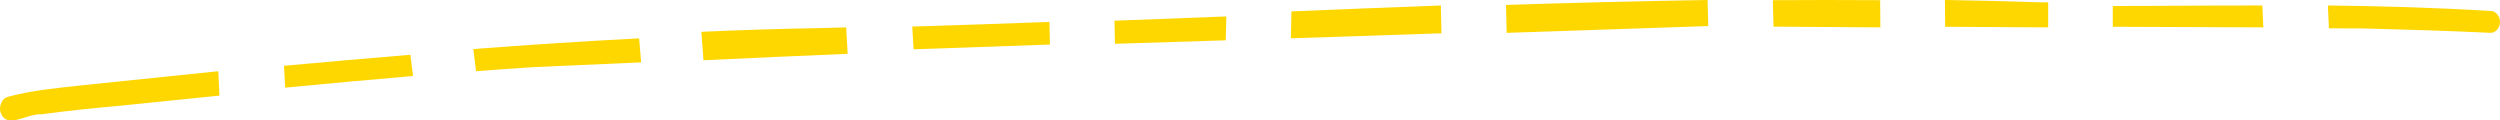 <?xml version="1.0" encoding="UTF-8"?> <svg xmlns="http://www.w3.org/2000/svg" width="166" height="8" viewBox="0 0 166 8" fill="none"> <g clip-path="url(#clip0_116_1073)"> <path d="M0.012 7.379C-0.02 7.172 0.013 6.957 0.106 6.78C0.198 6.603 0.342 6.479 0.506 6.433C2.156 5.98 3.847 5.843 5.527 5.655C8.516 5.346 11.505 5.037 14.494 4.728C14.52 5.268 14.545 5.808 14.571 6.348C12.373 6.578 10.175 6.802 7.976 7.02C6.231 7.18 4.487 7.35 2.745 7.59C2.409 7.57 2.037 7.682 1.675 7.794C1.341 7.901 1.017 8 0.739 8C0.407 7.996 0.14 7.848 0.012 7.379Z" fill="#FFD700"></path> <path d="M18.857 4.369C21.654 4.111 24.452 3.867 27.25 3.637C27.306 4.076 27.362 4.516 27.418 4.958C27.418 4.987 27.425 5.017 27.428 5.046C24.597 5.286 21.766 5.552 18.935 5.819C18.91 5.337 18.884 4.854 18.857 4.369Z" fill="#FFD700"></path> <path d="M31.429 3.255C35.097 2.975 38.767 2.739 42.438 2.546L42.471 2.94L42.572 4.141C40.205 4.241 37.839 4.346 35.474 4.455C34.187 4.538 32.9 4.629 31.611 4.728C31.552 4.234 31.491 3.745 31.429 3.255Z" fill="#FFD700"></path> <path d="M46.571 2.112C49.24 1.989 51.91 1.906 54.582 1.863L56.186 1.818C56.22 2.404 56.253 2.989 56.286 3.574C53.094 3.708 49.902 3.85 46.711 4C46.664 3.369 46.618 2.74 46.571 2.112Z" fill="#FFD700"></path> <path d="M60.571 1.763C63.609 1.671 66.646 1.568 69.684 1.455L69.694 1.965C69.701 2.297 69.708 2.628 69.714 2.959C66.697 3.061 63.68 3.166 60.662 3.273C60.633 2.771 60.603 2.268 60.571 1.763Z" fill="#FFD700"></path> <path d="M74 1.374C76.476 1.281 78.952 1.187 81.429 1.091L81.391 2.677C78.938 2.754 76.487 2.831 74.035 2.909C74.023 2.398 74.011 1.887 74 1.374Z" fill="#FFD700"></path> <path d="M85.751 0.756C89.057 0.618 92.364 0.487 95.673 0.363C95.687 0.98 95.7 1.596 95.714 2.212L85.714 2.545C85.727 1.949 85.739 1.352 85.751 0.756Z" fill="#FFD700"></path> <path d="M165.316 2.178C162.507 2.042 159.697 1.959 156.887 1.888L154.64 1.881L154.571 0.363C158.176 0.406 161.778 0.509 165.38 0.728C165.549 0.734 165.709 0.816 165.826 0.956C165.942 1.096 166.004 1.282 166 1.475C165.995 1.668 165.923 1.85 165.8 1.983C165.678 2.115 165.514 2.187 165.344 2.181L165.316 2.178Z" fill="#FFD700"></path> <path d="M140.292 1.778C140.292 1.695 140.292 1.611 140.288 1.528C140.284 1.445 140.288 1.338 140.288 1.243C140.288 1.129 140.288 1.016 140.288 0.903C140.288 0.736 140.288 0.568 140.288 0.401L143.3 0.386C145.607 0.374 147.917 0.362 150.22 0.363C150.241 0.848 150.264 1.333 150.286 1.818C146.954 1.806 143.623 1.793 140.292 1.778Z" fill="#FFD700"></path> <path d="M129.157 1.778C129.151 1.185 129.146 0.592 129.143 0C131.274 0.035 133.404 0.087 135.534 0.155H136C136 0.391 136 0.627 136 0.863C136 0.734 136 0.603 136 0.474C136 0.784 136 1.093 136 1.403C135.997 1.479 135.997 1.558 136 1.641C136 1.7 136 1.755 136 1.818L129.157 1.778Z" fill="#FFD700"></path> <path d="M117.764 1.77C117.744 1.185 117.728 0.599 117.714 0.012C120.09 -0.004 122.466 -0.004 124.842 0.012C124.846 0.6 124.851 1.188 124.857 1.776C124.857 1.791 124.857 1.805 124.857 1.818L117.764 1.77Z" fill="#FFD700"></path> <path d="M100 0.327C104.461 0.182 108.921 0.073 113.383 0C113.395 0.576 113.411 1.152 113.429 1.728C108.967 1.884 104.505 2.035 100.042 2.182C100.028 1.564 100.014 0.946 100 0.327Z" fill="#FFD700"></path> </g> <defs> <clipPath id="clip0_116_1073"> <rect width="166" height="8" fill="white"></rect> </clipPath> </defs> </svg> 